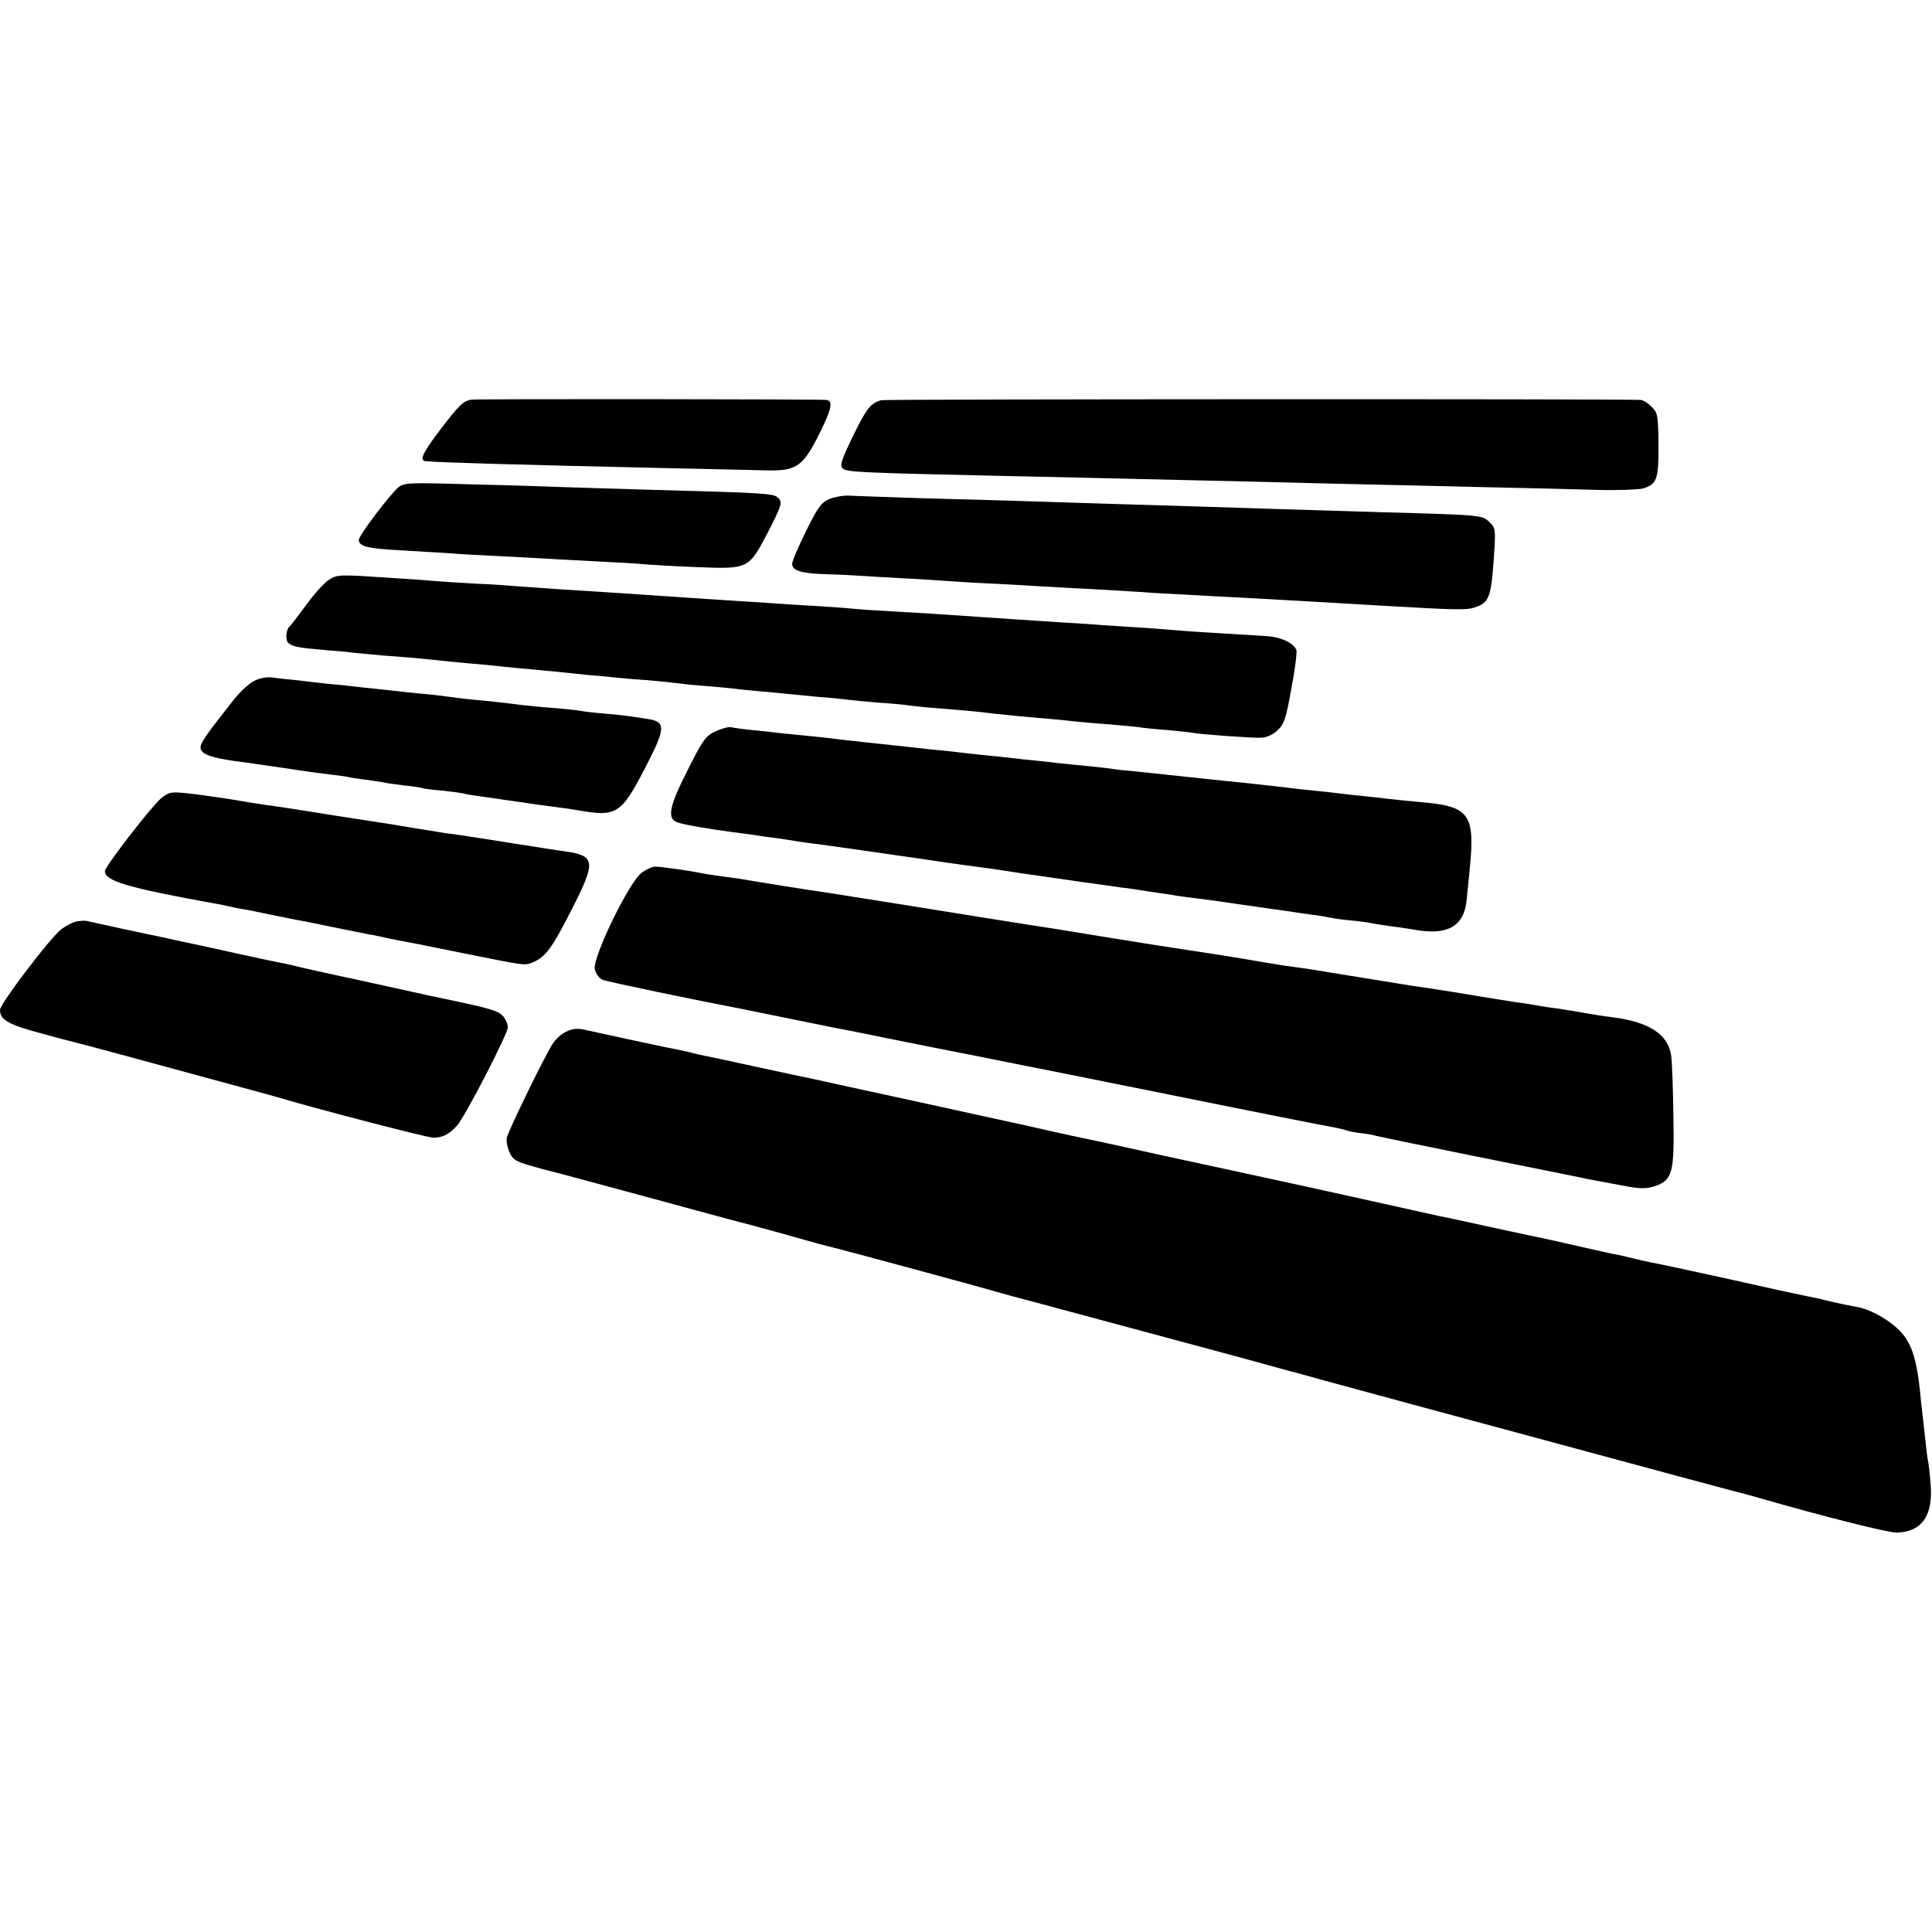 <?xml version="1.0" standalone="no"?>
<!DOCTYPE svg PUBLIC "-//W3C//DTD SVG 20010904//EN"
 "http://www.w3.org/TR/2001/REC-SVG-20010904/DTD/svg10.dtd">
<svg version="1.0" xmlns="http://www.w3.org/2000/svg"
 width="700pt" height="700pt" viewBox="0 0 700 700"
 preserveAspectRatio="xMidYMid meet">
<g transform="translate(0,700) scale(0.1,-0.1)"
fill="#000000" stroke="none">
<path d="M1709 5552 c-30 -4 -46 -19 -123 -121 -56 -75 -67 -100 -43 -102 52
-5 334 -13 867 -25 151 -3 311 -7 355 -8 118 -4 141 10 199 123 49 97 57 130
29 132 -41 3 -1260 4 -1284 1z"/>
<path d="M3193 5550 c-39 -11 -53 -29 -102 -129 -42 -87 -49 -107 -38 -118 14
-14 66 -16 608 -28 150 -3 351 -8 444 -10 94 -2 287 -7 430 -10 143 -4 328 -8
410 -10 83 -2 276 -6 430 -10 154 -3 340 -8 413 -10 73 -2 147 1 164 5 51 15
58 33 57 159 -1 106 -3 116 -25 137 -12 13 -31 25 -41 25 -59 4 -2735 3 -2750
-1z"/>
<path d="M1443 5234 c-32 -28 -143 -174 -143 -190 0 -24 34 -32 155 -38 66 -4
147 -9 180 -11 33 -3 112 -7 175 -10 63 -3 147 -8 185 -10 39 -2 122 -7 185
-10 63 -3 135 -7 160 -10 25 -2 110 -7 190 -10 181 -7 183 -6 251 124 53 103
56 113 35 130 -15 13 -66 16 -446 26 -129 4 -275 8 -325 10 -49 2 -200 7 -335
10 -230 7 -246 6 -267 -11z"/>
<path d="M3007 5193 c-31 -13 -42 -28 -86 -116 -28 -57 -51 -110 -51 -120 0
-23 31 -34 110 -37 36 -1 88 -3 115 -5 28 -2 104 -6 170 -10 66 -3 140 -8 165
-10 25 -2 104 -7 175 -10 72 -4 150 -8 175 -10 25 -1 101 -6 170 -9 69 -4 152
-9 185 -11 33 -3 110 -7 170 -10 61 -4 144 -8 185 -10 77 -4 180 -10 355 -20
55 -3 132 -8 170 -10 262 -15 297 -16 328 -6 54 18 60 35 71 202 5 81 4 87
-18 108 -27 25 -29 25 -386 35 -113 4 -275 8 -360 11 -85 3 -227 7 -315 10
-88 3 -236 7 -330 10 -275 9 -436 14 -670 20 -121 4 -236 8 -256 9 -20 2 -52
-4 -72 -11z"/>
<path d="M1193 4900 c-16 -9 -54 -51 -83 -91 -30 -41 -57 -76 -61 -79 -13 -11
-16 -50 -4 -60 16 -13 36 -17 130 -25 39 -3 86 -7 105 -10 19 -2 68 -6 108
-10 40 -3 92 -7 115 -9 128 -13 185 -19 212 -21 17 -1 59 -5 95 -9 36 -4 88
-9 115 -11 28 -3 70 -7 95 -9 25 -3 77 -8 115 -12 39 -3 81 -7 95 -9 14 -1 63
-6 110 -9 47 -4 96 -9 110 -11 14 -2 59 -7 100 -10 41 -3 91 -8 110 -10 19 -3
63 -7 97 -10 34 -3 77 -7 95 -9 18 -2 69 -7 113 -11 44 -3 91 -8 105 -10 14
-2 66 -7 115 -11 50 -3 98 -8 108 -10 10 -1 50 -6 90 -9 113 -9 169 -14 212
-20 22 -2 66 -7 98 -10 31 -3 83 -7 115 -10 31 -3 75 -7 97 -10 22 -2 76 -7
120 -10 44 -4 90 -8 103 -10 12 -2 57 -7 100 -10 42 -4 84 -8 92 -10 30 -6
216 -19 248 -18 22 1 44 11 61 27 24 23 31 44 50 152 13 68 21 131 18 139 -10
25 -54 46 -104 50 -26 2 -100 6 -163 10 -63 4 -131 8 -150 10 -19 2 -78 6
-130 10 -52 3 -122 8 -155 10 -33 3 -100 7 -150 10 -123 8 -199 13 -447 30
-40 3 -116 7 -168 10 -52 3 -117 7 -145 10 -27 3 -90 7 -140 10 -49 3 -119 7
-155 10 -36 2 -105 7 -155 10 -105 7 -202 13 -300 20 -38 3 -106 7 -150 10
-100 6 -222 14 -300 20 -33 3 -103 8 -155 10 -52 3 -122 7 -155 10 -33 3 -96
7 -140 10 -206 14 -212 14 -242 -5z"/>
<path d="M921 4533 c-18 -9 -51 -39 -73 -67 -22 -28 -52 -66 -66 -85 -15 -18
-35 -46 -44 -61 -32 -48 -2 -64 162 -84 25 -4 90 -13 145 -21 55 -9 123 -18
150 -21 28 -3 57 -7 65 -9 8 -2 38 -7 65 -10 28 -4 57 -8 65 -10 8 -2 42 -7
75 -11 33 -3 63 -8 66 -10 3 -1 37 -6 75 -9 38 -4 71 -9 74 -10 3 -2 41 -8 85
-14 44 -6 91 -13 105 -15 14 -2 48 -7 75 -11 106 -14 121 -16 145 -20 144 -26
160 -16 247 152 75 144 77 168 10 178 -72 11 -90 14 -162 20 -38 3 -77 8 -85
10 -8 2 -51 6 -95 10 -44 3 -93 8 -110 10 -86 11 -125 15 -180 20 -33 3 -71 8
-85 10 -14 2 -52 7 -85 10 -56 5 -88 9 -190 20 -22 2 -67 7 -100 11 -33 3 -73
7 -90 9 -16 2 -55 6 -85 10 -30 3 -71 7 -90 10 -22 3 -48 -1 -69 -12z"/>
<path d="M2594 4351 c-37 -17 -46 -29 -102 -140 -67 -132 -76 -176 -39 -190
18 -8 123 -26 202 -36 11 -1 45 -6 75 -10 30 -5 62 -9 70 -10 8 -1 33 -4 55
-8 22 -4 58 -9 80 -12 39 -4 354 -50 425 -60 19 -3 85 -13 145 -21 61 -8 119
-16 130 -18 30 -5 96 -15 135 -20 19 -3 85 -12 145 -21 61 -8 128 -18 150 -21
22 -2 51 -7 65 -9 14 -2 43 -7 65 -10 22 -3 51 -7 65 -10 14 -2 48 -7 75 -10
28 -3 93 -12 145 -20 52 -8 115 -16 140 -20 25 -3 56 -8 70 -10 14 -2 45 -7
70 -10 25 -3 52 -8 60 -10 8 -2 42 -7 75 -10 33 -3 67 -8 75 -10 8 -2 36 -6
62 -10 26 -3 66 -9 90 -13 122 -23 183 11 192 108 3 30 8 80 11 110 20 202 0
229 -180 244 -44 4 -93 9 -110 11 -16 2 -57 7 -90 10 -33 3 -73 8 -90 10 -16
2 -57 7 -90 10 -33 3 -78 8 -100 11 -43 5 -77 9 -170 19 -33 3 -98 10 -145 15
-133 14 -191 20 -245 26 -27 2 -63 6 -80 9 -16 2 -57 7 -90 10 -33 3 -78 8
-100 10 -22 3 -80 9 -130 14 -49 6 -117 13 -150 16 -33 4 -76 8 -95 11 -19 2
-60 6 -90 9 -30 3 -71 8 -90 10 -19 2 -82 9 -140 15 -58 6 -116 13 -130 15
-14 2 -56 6 -95 10 -38 4 -83 8 -100 10 -16 2 -57 7 -90 10 -33 3 -67 8 -75
10 -8 3 -33 -4 -56 -14z"/>
<path d="M582 4106 c-35 -30 -202 -246 -202 -262 0 -36 80 -60 400 -118 14 -2
36 -7 50 -10 14 -3 36 -8 50 -10 14 -2 59 -11 100 -20 41 -8 86 -17 100 -20
14 -2 72 -14 130 -26 58 -12 116 -23 130 -26 14 -2 36 -7 50 -10 14 -3 35 -8
48 -10 44 -8 70 -13 242 -48 224 -45 221 -45 250 -33 47 20 69 50 140 189 90
176 88 197 -20 213 -25 3 -112 17 -195 30 -82 13 -172 27 -200 31 -27 3 -59 8
-70 10 -10 2 -35 6 -55 9 -20 3 -45 7 -55 9 -11 2 -38 6 -60 10 -22 3 -110 17
-195 30 -143 23 -194 31 -267 41 -15 2 -71 11 -123 20 -52 8 -122 18 -155 21
-56 6 -64 4 -93 -20z"/>
<path d="M2325 3838 c-45 -32 -179 -308 -170 -350 4 -16 16 -33 28 -38 17 -7
344 -75 497 -104 21 -4 231 -47 305 -62 11 -2 33 -7 50 -10 16 -3 95 -18 175
-35 80 -16 159 -32 175 -35 24 -4 934 -186 995 -199 57 -12 440 -88 460 -91
14 -3 32 -7 40 -10 8 -3 33 -8 55 -10 22 -3 46 -7 53 -10 8 -2 161 -34 340
-70 367 -74 358 -72 392 -79 31 -7 53 -11 156 -30 67 -13 87 -13 119 -3 65 22
72 48 68 255 -1 98 -5 196 -8 218 -11 78 -80 123 -218 140 -26 3 -70 10 -97
15 -27 5 -71 12 -97 16 -26 3 -57 8 -68 10 -11 2 -51 9 -90 14 -38 6 -95 15
-125 20 -96 16 -107 18 -187 30 -43 6 -87 13 -98 15 -56 9 -98 16 -185 30 -52
8 -104 17 -116 19 -12 2 -45 7 -74 11 -29 4 -60 8 -69 10 -9 1 -36 6 -61 10
-25 4 -54 9 -65 11 -20 4 -208 33 -255 40 -14 2 -110 17 -215 34 -104 17 -201
33 -215 35 -57 8 -448 71 -560 89 -29 5 -236 37 -265 42 -47 6 -270 42 -315
50 -14 2 -43 6 -65 9 -22 3 -51 7 -65 10 -44 9 -154 25 -175 25 -11 0 -34 -10
-50 -22z"/>
<path d="M280 3662 c-14 -2 -39 -15 -57 -28 -40 -30 -223 -271 -223 -293 0
-33 26 -50 116 -76 50 -14 100 -27 110 -30 10 -2 136 -35 279 -74 143 -39 312
-85 375 -102 63 -17 129 -35 145 -40 109 -33 523 -141 544 -141 32 -1 59 12
87 44 29 32 184 332 184 356 0 11 -8 29 -17 40 -18 20 -45 28 -212 63 -53 11
-103 22 -111 24 -8 2 -100 22 -205 45 -104 22 -206 45 -225 50 -19 5 -48 11
-65 14 -16 3 -82 17 -145 31 -63 14 -135 30 -160 35 -25 5 -56 12 -70 15 -14
3 -36 8 -50 11 -27 5 -249 53 -265 57 -5 2 -21 1 -35 -1z"/>
<path d="M2051 3262 c-17 -8 -40 -29 -50 -46 -34 -55 -160 -315 -165 -339 -2
-13 3 -37 11 -54 13 -28 24 -33 116 -58 56 -14 226 -60 377 -101 151 -41 327
-89 390 -105 63 -17 146 -40 184 -51 38 -11 76 -21 85 -23 21 -4 568 -152 606
-164 17 -5 93 -26 170 -46 77 -21 280 -75 450 -121 171 -46 353 -95 405 -110
52 -14 127 -34 165 -45 69 -19 434 -118 1050 -284 176 -48 345 -93 375 -101
30 -8 62 -17 71 -19 9 -2 47 -12 85 -23 225 -65 464 -125 495 -125 92 2 134
62 124 176 -3 40 -8 79 -10 87 -2 8 -6 44 -10 80 -4 36 -8 76 -10 90 -2 14 -6
52 -9 85 -11 100 -26 153 -57 195 -34 46 -116 96 -173 105 -23 4 -66 13 -96
20 -30 8 -68 16 -85 19 -16 3 -141 30 -278 61 -136 30 -262 57 -280 60 -17 3
-48 10 -67 15 -19 5 -46 11 -60 14 -14 2 -68 14 -120 26 -52 12 -102 23 -110
25 -54 11 -276 59 -330 71 -36 8 -74 16 -85 18 -11 2 -135 30 -275 61 -140 31
-304 67 -365 80 -60 13 -227 49 -369 80 -143 32 -269 59 -280 61 -12 2 -61 13
-111 24 -49 11 -101 23 -115 26 -14 3 -180 39 -370 81 -190 41 -363 79 -385
84 -59 12 -67 14 -220 47 -77 17 -152 33 -168 36 -15 3 -35 7 -45 10 -9 3 -28
7 -42 10 -30 5 -299 63 -352 75 -26 6 -45 4 -67 -7z"/>
</g>
</svg>
